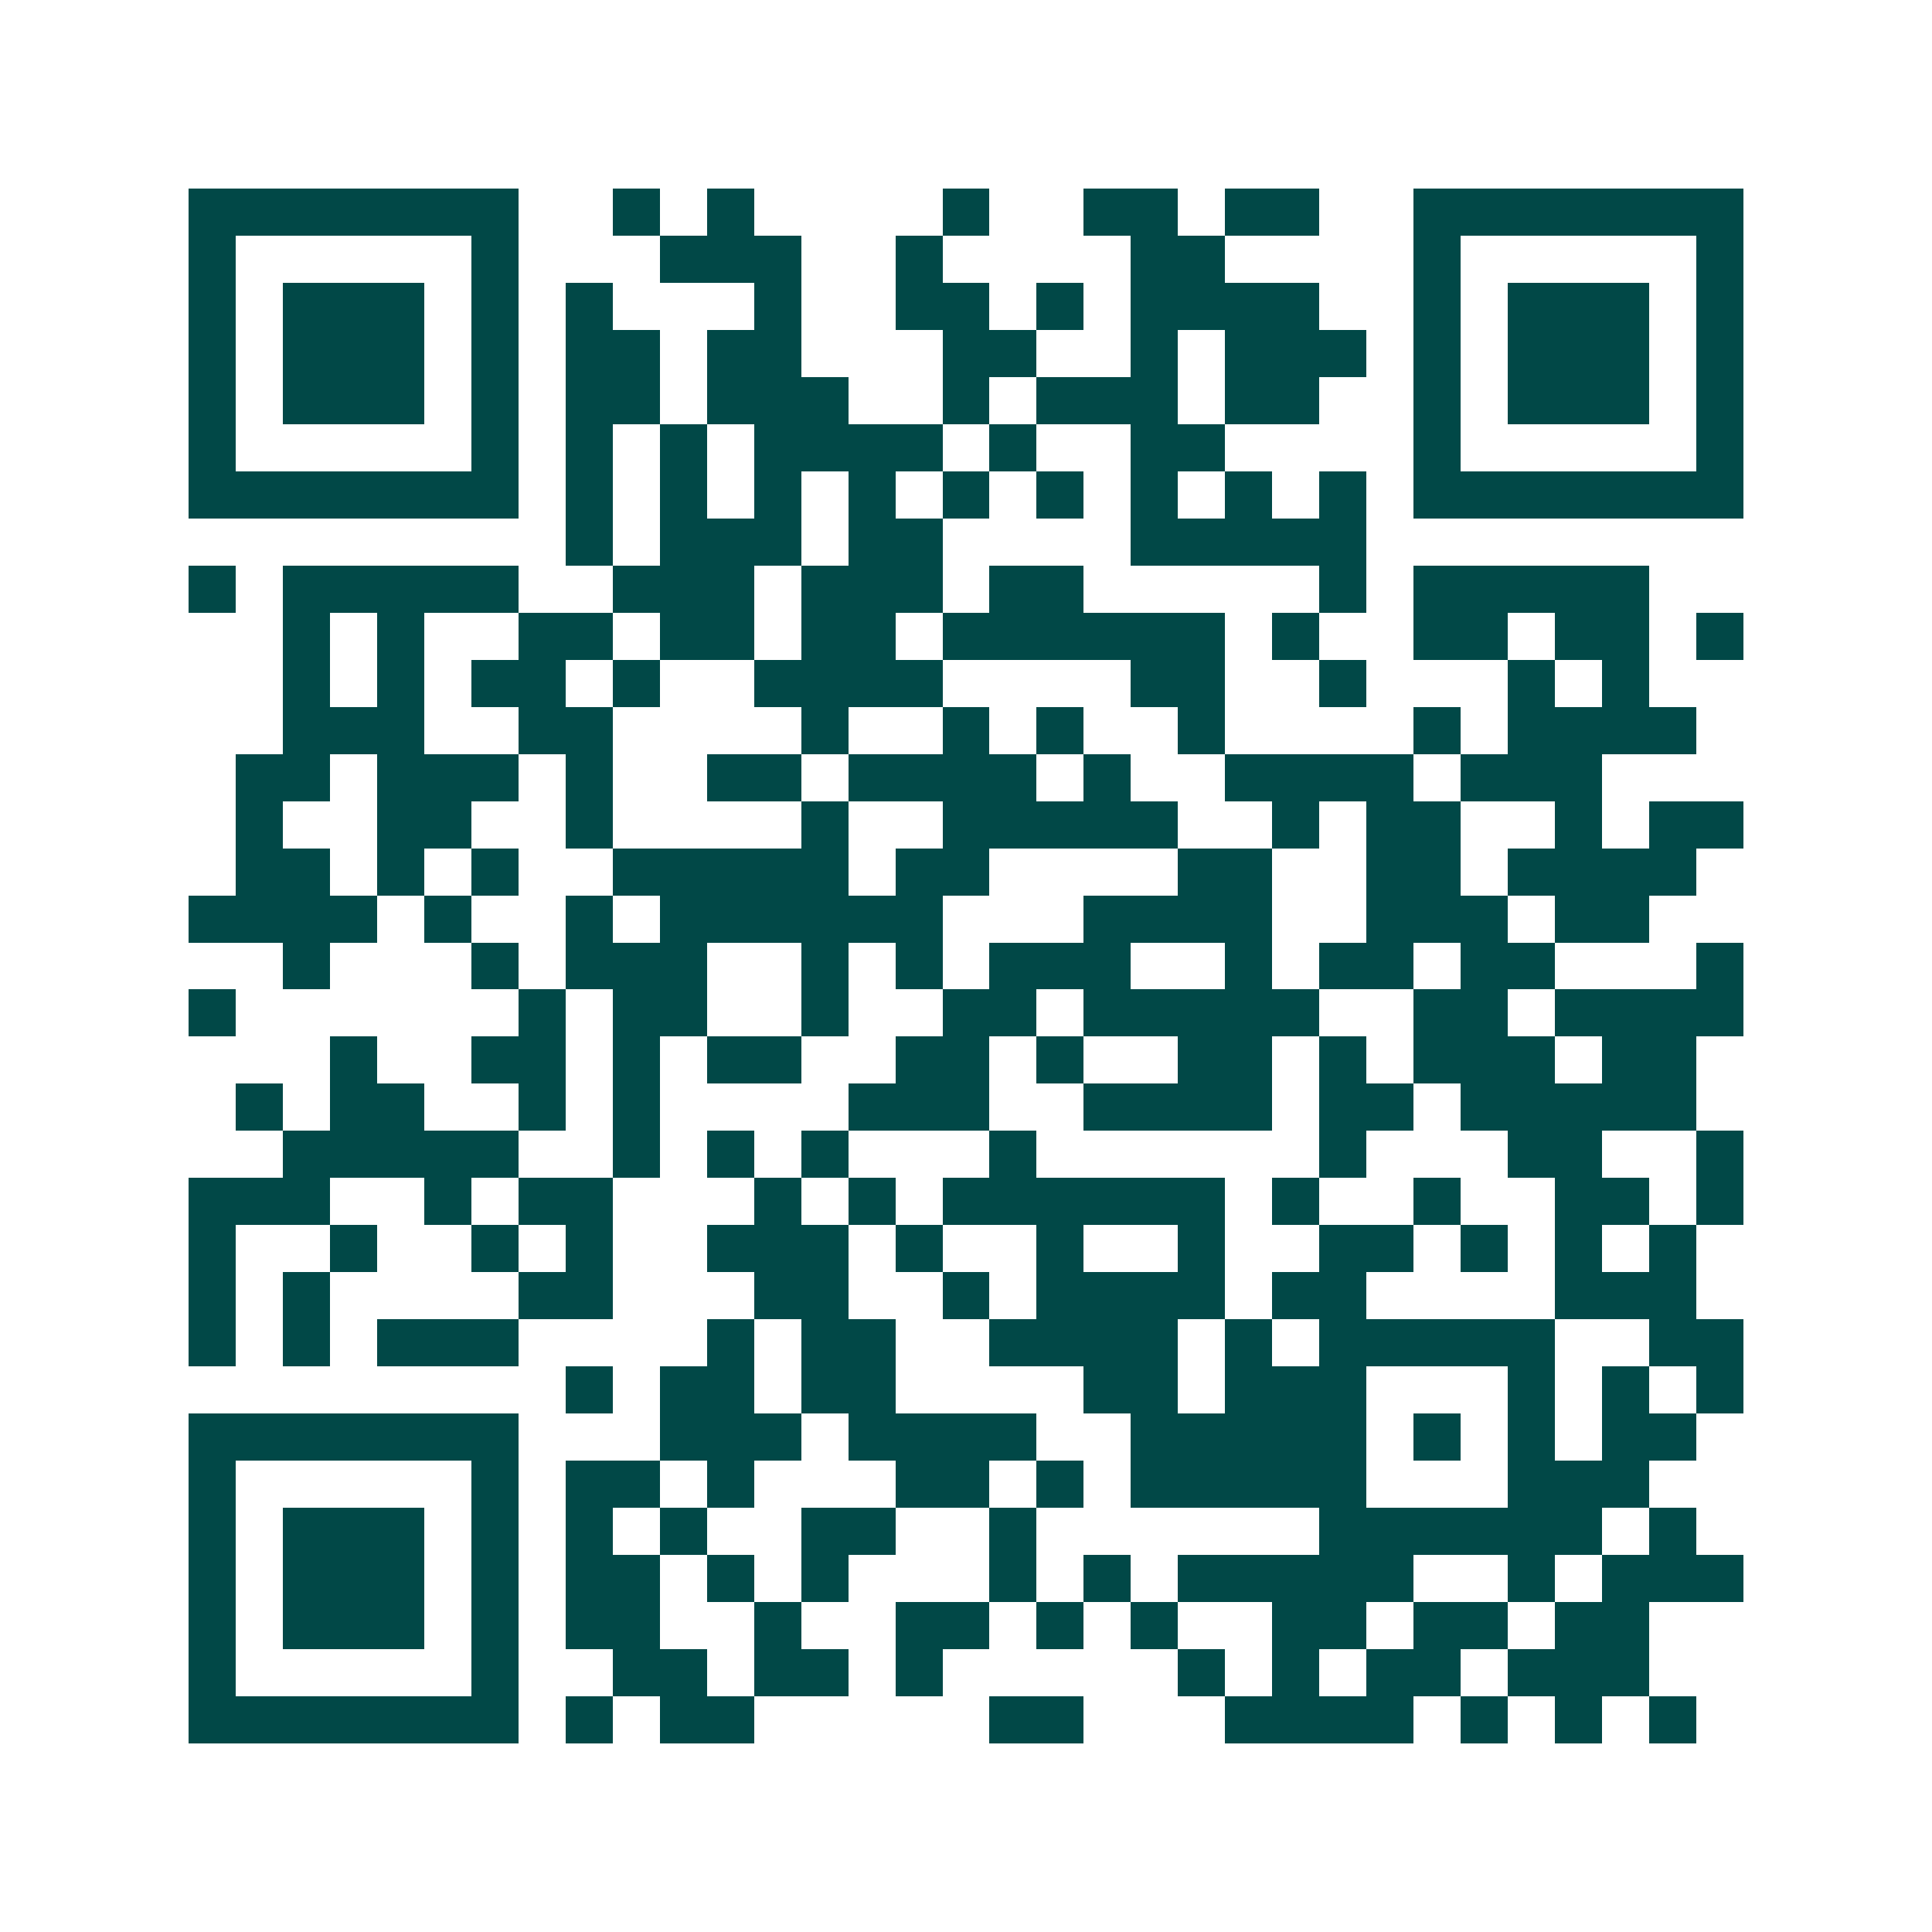 <svg xmlns="http://www.w3.org/2000/svg" width="200" height="200" viewBox="0 0 41 41" shape-rendering="crispEdges"><path fill="#ffffff" d="M0 0h41v41H0z"/><path stroke="#014847" d="M4 4.5h7m2 0h1m1 0h1m4 0h1m2 0h2m1 0h2m2 0h7M4 5.5h1m5 0h1m3 0h3m2 0h1m4 0h2m4 0h1m5 0h1M4 6.5h1m1 0h3m1 0h1m1 0h1m3 0h1m2 0h2m1 0h1m1 0h4m2 0h1m1 0h3m1 0h1M4 7.5h1m1 0h3m1 0h1m1 0h2m1 0h2m3 0h2m2 0h1m1 0h3m1 0h1m1 0h3m1 0h1M4 8.5h1m1 0h3m1 0h1m1 0h2m1 0h3m2 0h1m1 0h3m1 0h2m2 0h1m1 0h3m1 0h1M4 9.5h1m5 0h1m1 0h1m1 0h1m1 0h4m1 0h1m2 0h2m4 0h1m5 0h1M4 10.5h7m1 0h1m1 0h1m1 0h1m1 0h1m1 0h1m1 0h1m1 0h1m1 0h1m1 0h1m1 0h7M12 11.5h1m1 0h3m1 0h2m4 0h5M4 12.5h1m1 0h5m2 0h3m1 0h3m1 0h2m5 0h1m1 0h5M6 13.5h1m1 0h1m2 0h2m1 0h2m1 0h2m1 0h6m1 0h1m2 0h2m1 0h2m1 0h1M6 14.5h1m1 0h1m1 0h2m1 0h1m2 0h4m4 0h2m2 0h1m3 0h1m1 0h1M6 15.5h3m2 0h2m4 0h1m2 0h1m1 0h1m2 0h1m4 0h1m1 0h4M5 16.5h2m1 0h3m1 0h1m2 0h2m1 0h4m1 0h1m2 0h4m1 0h3M5 17.5h1m2 0h2m2 0h1m4 0h1m2 0h5m2 0h1m1 0h2m2 0h1m1 0h2M5 18.5h2m1 0h1m1 0h1m2 0h5m1 0h2m4 0h2m2 0h2m1 0h4M4 19.5h4m1 0h1m2 0h1m1 0h6m3 0h4m2 0h3m1 0h2M6 20.5h1m3 0h1m1 0h3m2 0h1m1 0h1m1 0h3m2 0h1m1 0h2m1 0h2m3 0h1M4 21.5h1m6 0h1m1 0h2m2 0h1m2 0h2m1 0h5m2 0h2m1 0h4M7 22.5h1m2 0h2m1 0h1m1 0h2m2 0h2m1 0h1m2 0h2m1 0h1m1 0h3m1 0h2M5 23.5h1m1 0h2m2 0h1m1 0h1m4 0h3m2 0h4m1 0h2m1 0h5M6 24.5h5m2 0h1m1 0h1m1 0h1m3 0h1m6 0h1m3 0h2m2 0h1M4 25.5h3m2 0h1m1 0h2m3 0h1m1 0h1m1 0h6m1 0h1m2 0h1m2 0h2m1 0h1M4 26.5h1m2 0h1m2 0h1m1 0h1m2 0h3m1 0h1m2 0h1m2 0h1m2 0h2m1 0h1m1 0h1m1 0h1M4 27.5h1m1 0h1m4 0h2m3 0h2m2 0h1m1 0h4m1 0h2m4 0h3M4 28.5h1m1 0h1m1 0h3m4 0h1m1 0h2m2 0h4m1 0h1m1 0h5m2 0h2M12 29.5h1m1 0h2m1 0h2m4 0h2m1 0h3m3 0h1m1 0h1m1 0h1M4 30.5h7m3 0h3m1 0h4m2 0h5m1 0h1m1 0h1m1 0h2M4 31.5h1m5 0h1m1 0h2m1 0h1m3 0h2m1 0h1m1 0h5m3 0h3M4 32.5h1m1 0h3m1 0h1m1 0h1m1 0h1m2 0h2m2 0h1m6 0h6m1 0h1M4 33.5h1m1 0h3m1 0h1m1 0h2m1 0h1m1 0h1m3 0h1m1 0h1m1 0h5m2 0h1m1 0h3M4 34.5h1m1 0h3m1 0h1m1 0h2m2 0h1m2 0h2m1 0h1m1 0h1m2 0h2m1 0h2m1 0h2M4 35.5h1m5 0h1m2 0h2m1 0h2m1 0h1m5 0h1m1 0h1m1 0h2m1 0h3M4 36.5h7m1 0h1m1 0h2m5 0h2m3 0h4m1 0h1m1 0h1m1 0h1"/></svg>
